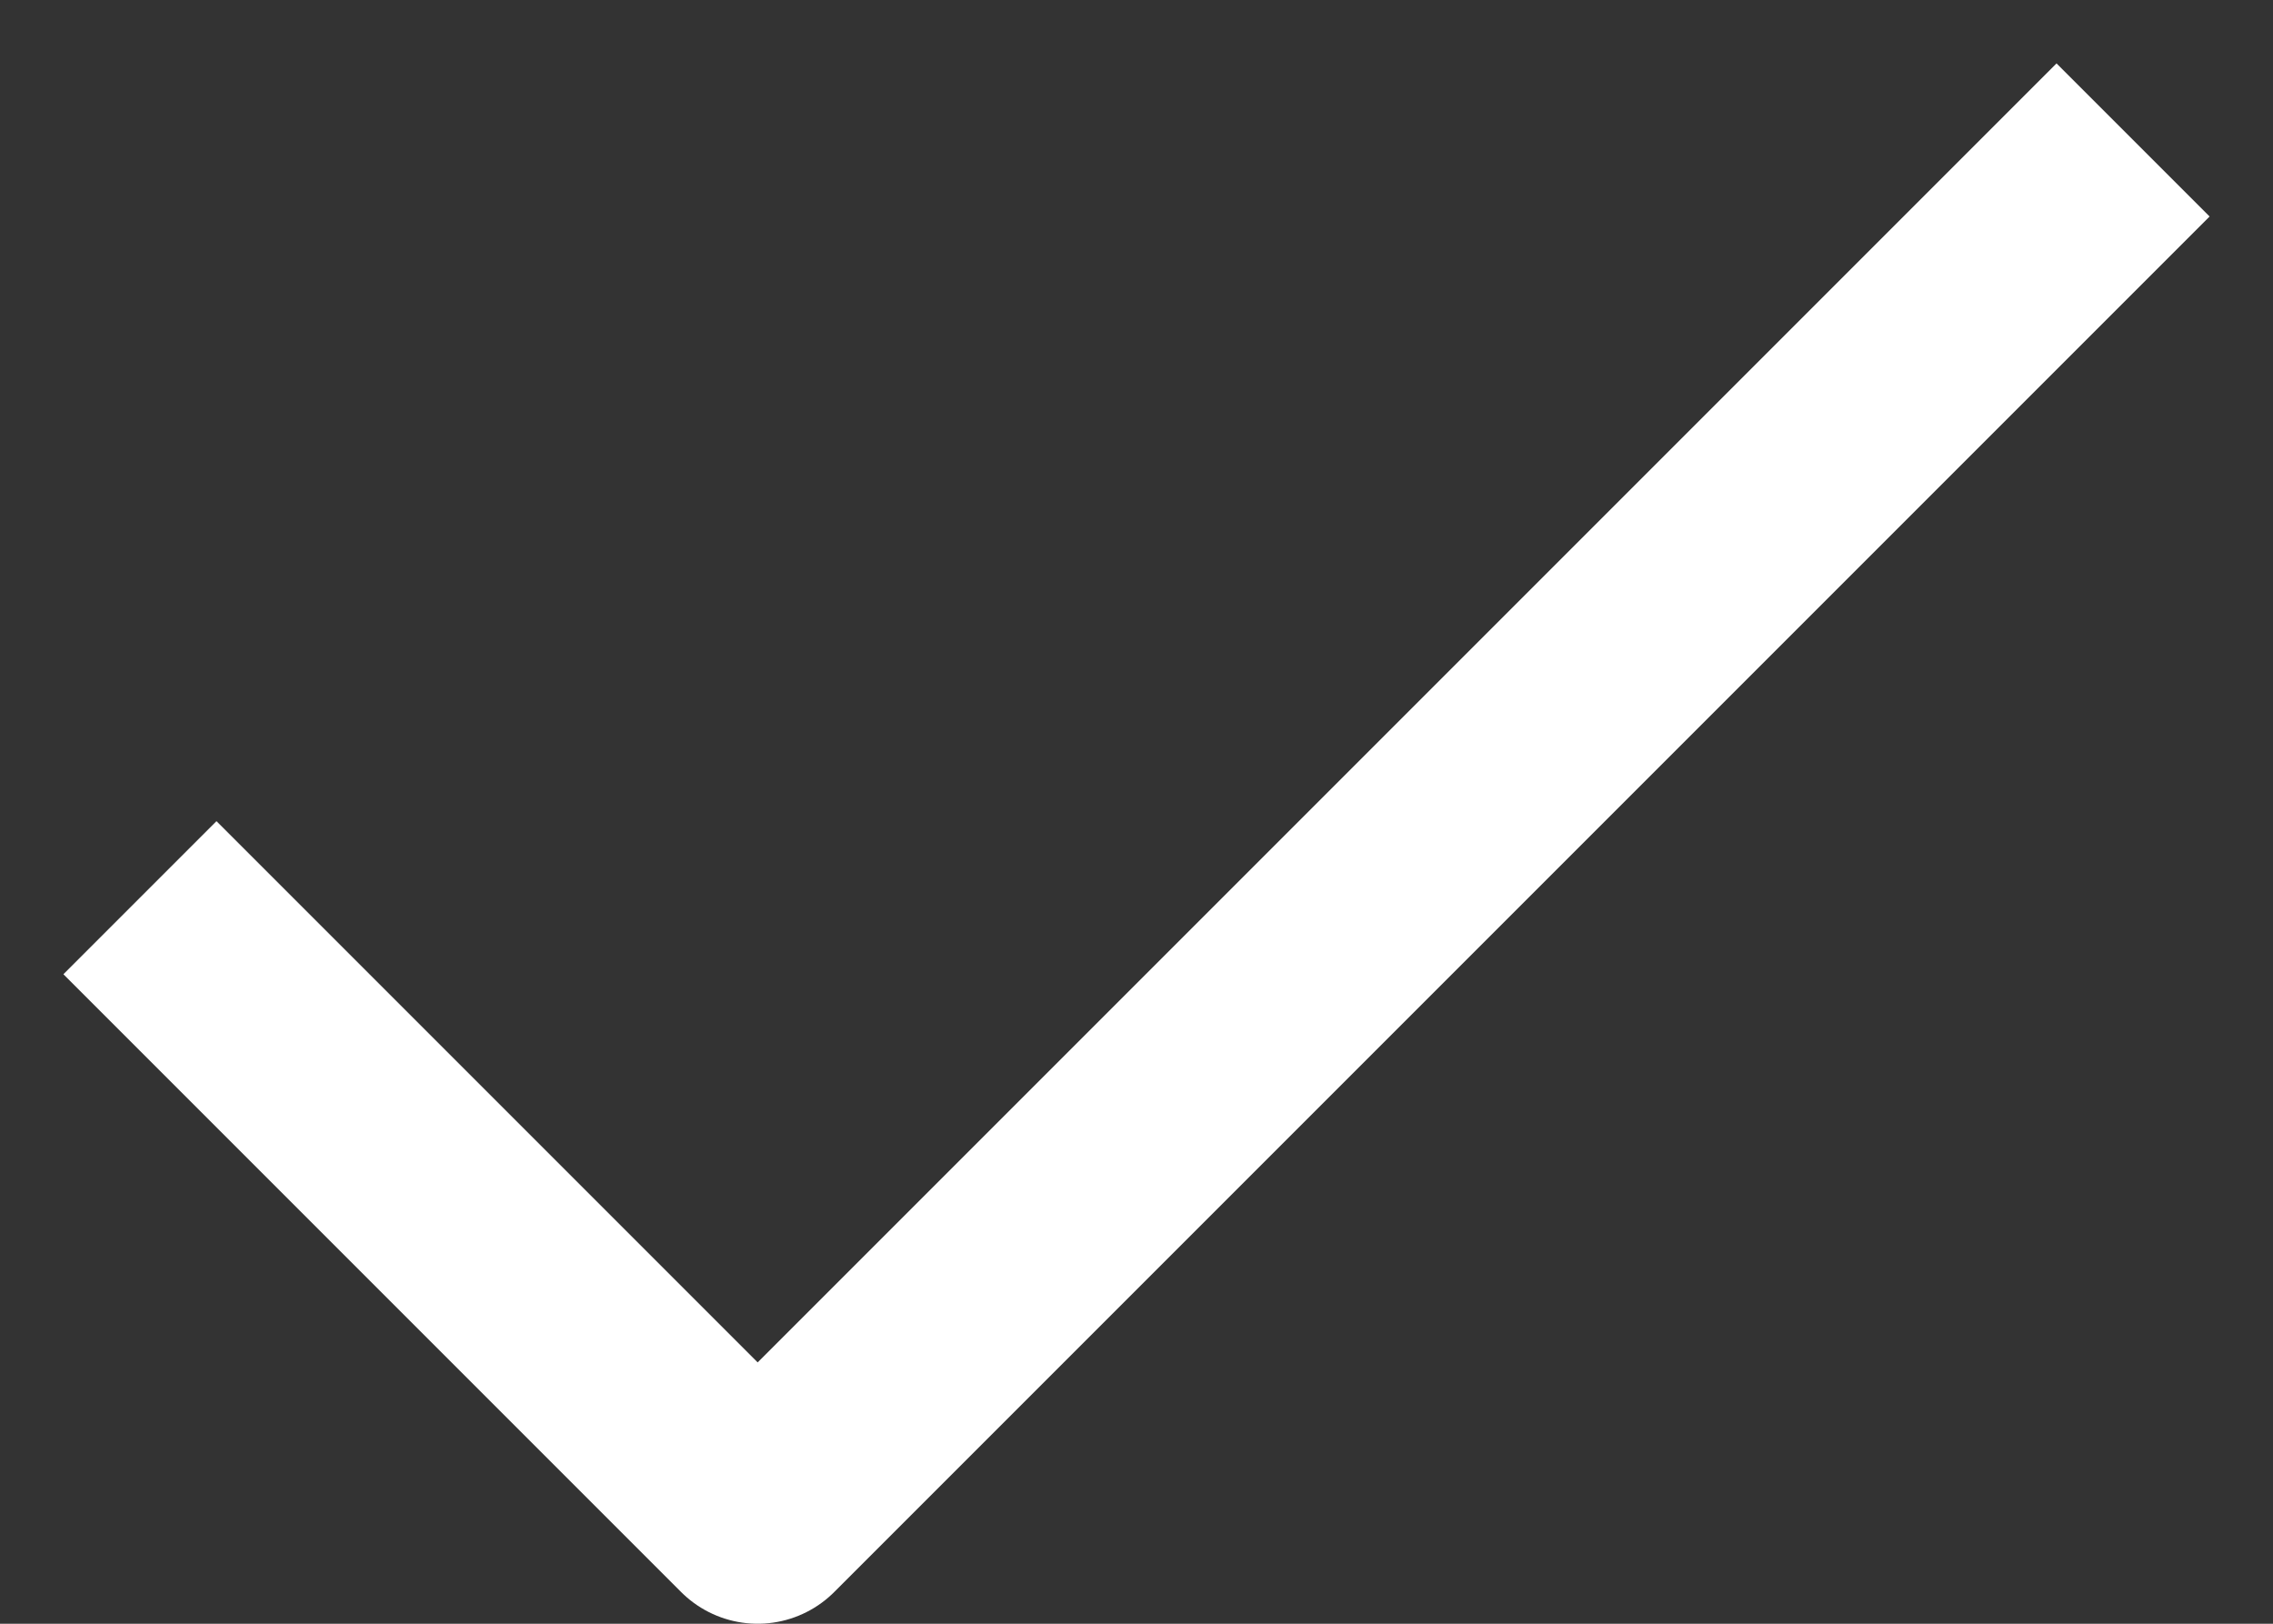 <svg width="21" height="15" viewBox="0 0 21 15" fill="none" xmlns="http://www.w3.org/2000/svg">
<rect x="0" y="0" width="21" height="15" fill="#333333" stroke="none"/>
<path d="M19 2L7 14L2 9" stroke="white" stroke-width="2" stroke-linecap="square" stroke-linejoin="round"/>
</svg>
